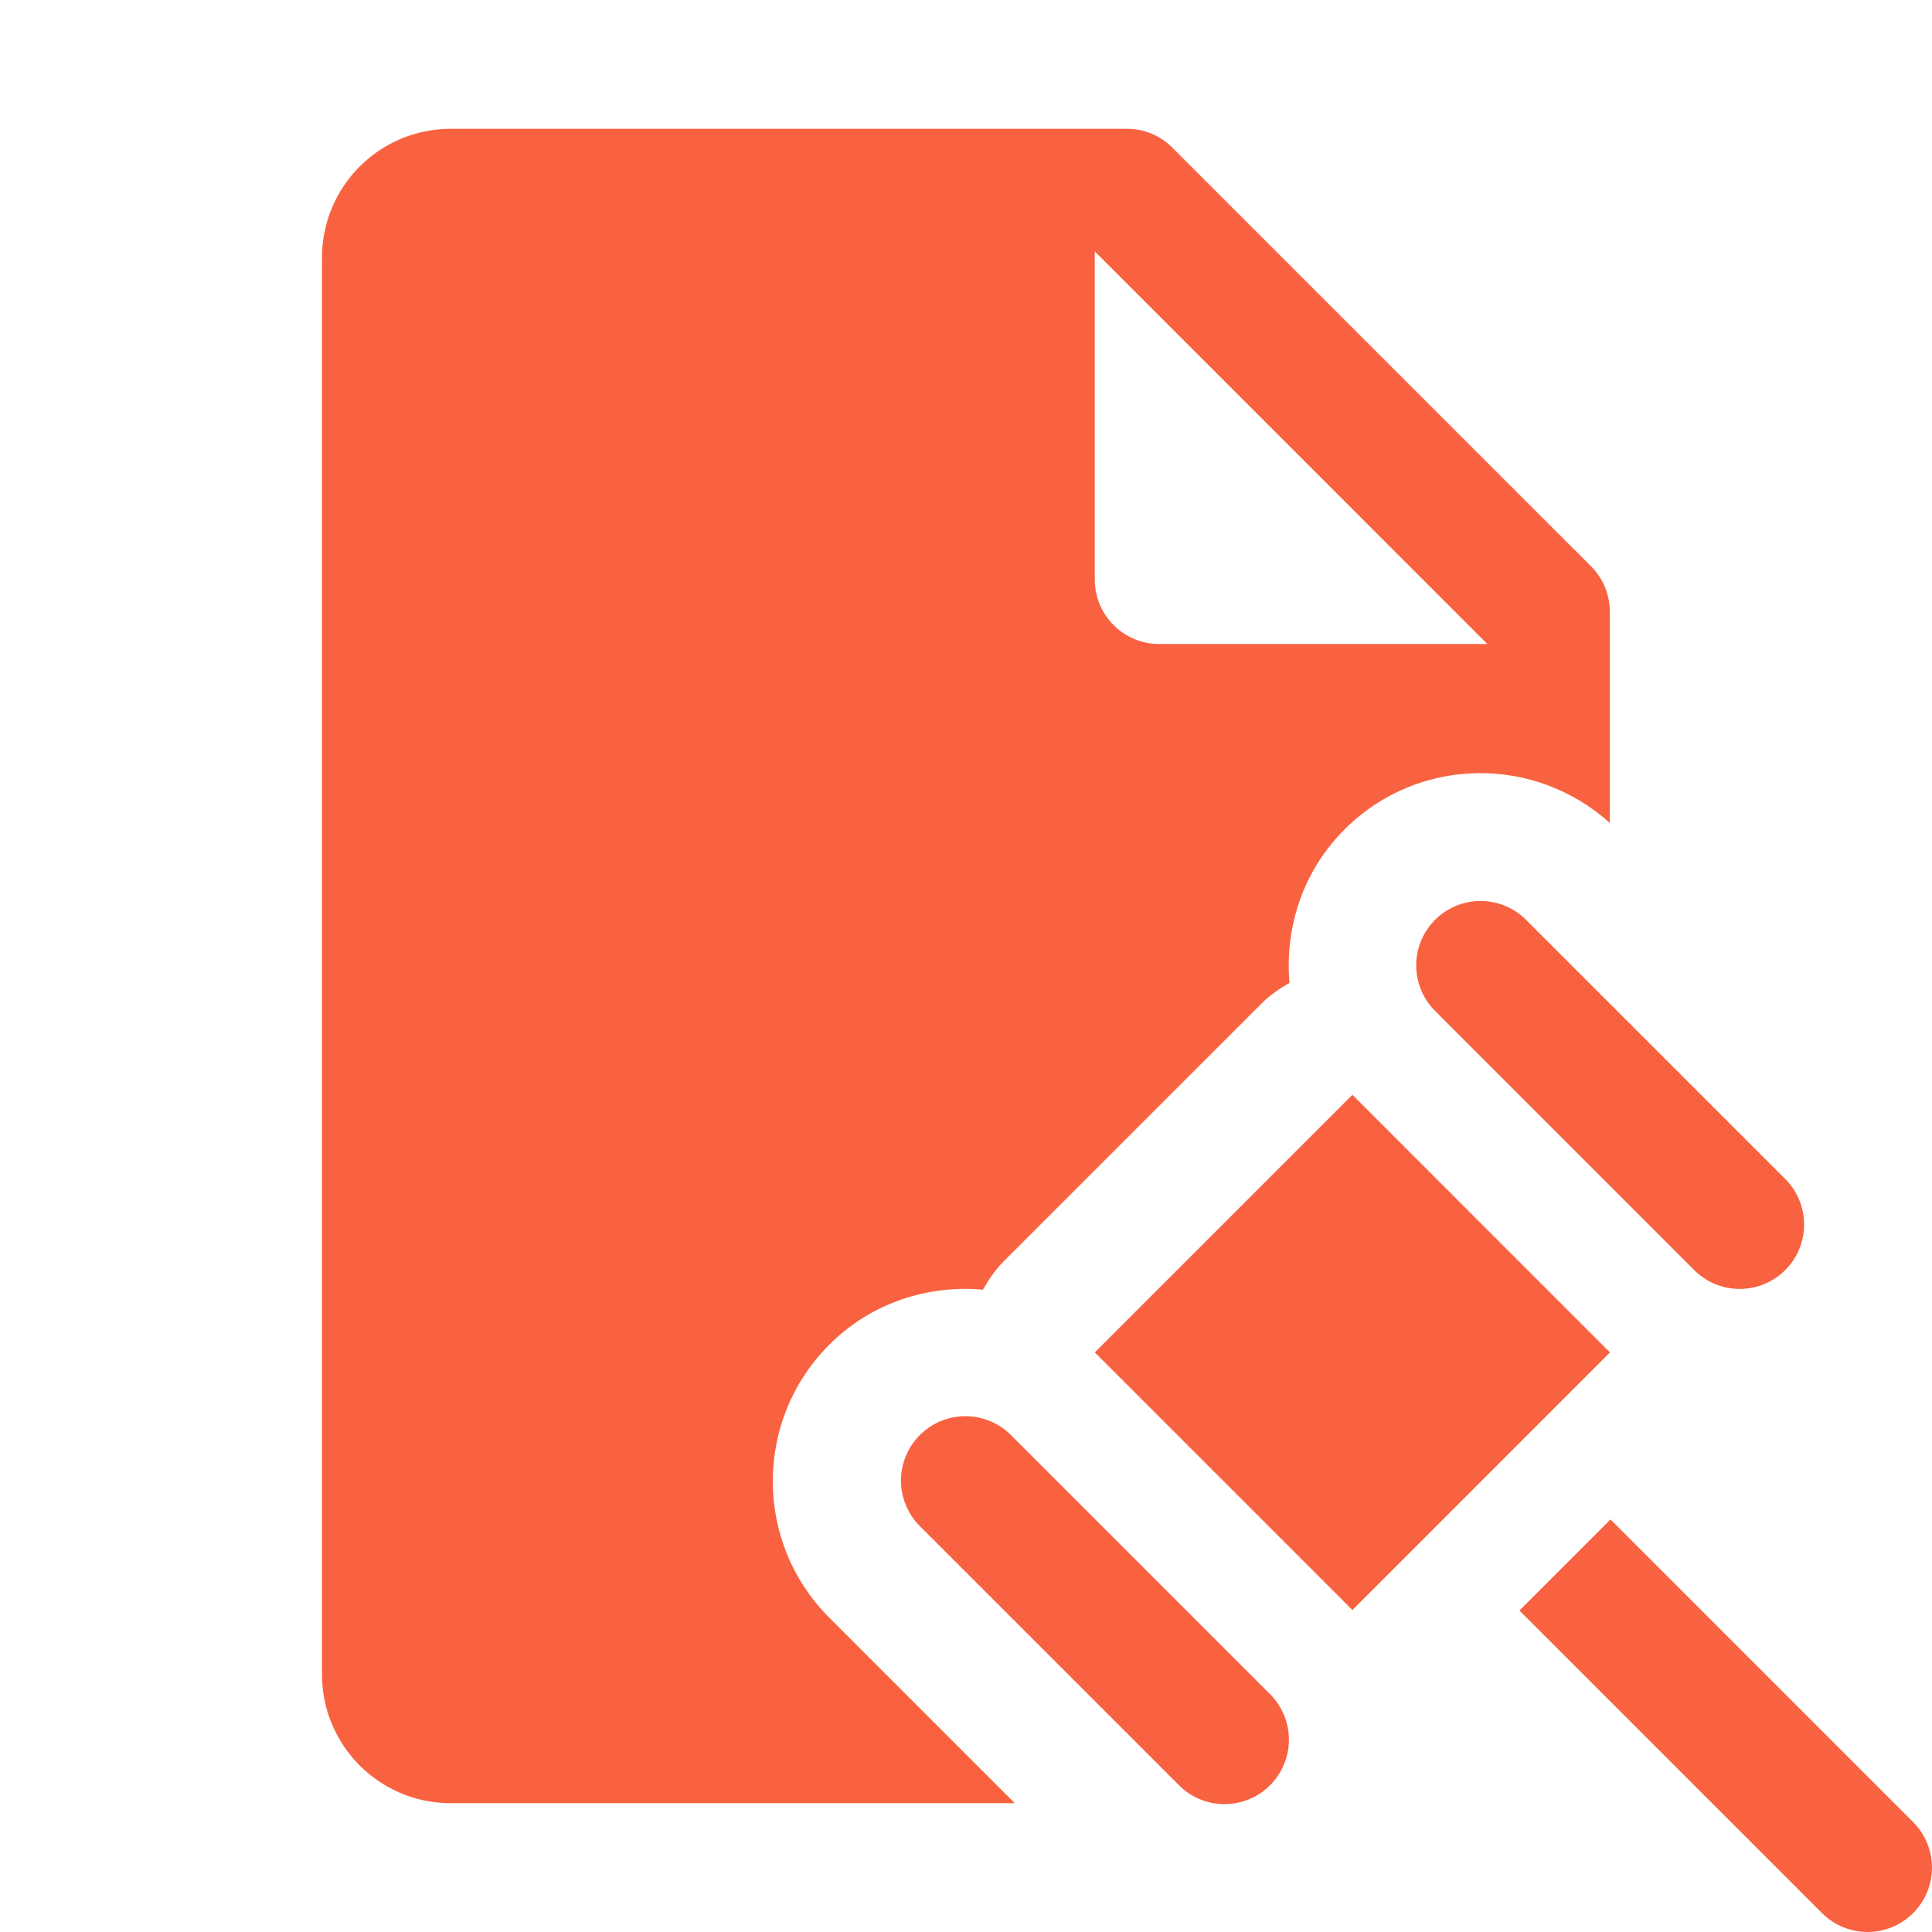 <svg width="50" height="50" viewBox="0 0 50 50" fill="none" xmlns="http://www.w3.org/2000/svg">
<g clip-path="url(#clip0_7875_4059)">
<path d="M11.666 3.333C9.825 3.333 8.333 4.825 8.333 6.667V43.333C8.333 45.175 9.825 46.667 11.666 46.667H26.263L21.465 41.868C19.511 39.917 19.511 36.75 21.465 34.798C22.553 33.71 24.017 33.251 25.439 33.376C25.586 33.116 25.756 32.865 25.976 32.643L32.643 25.977C32.865 25.755 33.112 25.584 33.372 25.439C33.247 24.018 33.708 22.552 34.798 21.465C36.686 19.575 39.701 19.53 41.663 21.299V15.833C41.663 15.392 41.488 14.967 41.175 14.655L30.341 3.822C30.03 3.508 29.608 3.333 29.166 3.333H11.666ZM28.333 6.507L38.492 16.667H30C29.08 16.667 28.333 15.92 28.333 15V6.507ZM38.317 23.317C37.985 23.317 37.661 23.416 37.386 23.601C37.111 23.787 36.898 24.049 36.773 24.357C36.648 24.664 36.618 25.001 36.686 25.326C36.754 25.65 36.917 25.947 37.155 26.178L43.821 32.845C43.975 33.005 44.159 33.133 44.362 33.221C44.566 33.309 44.785 33.355 45.007 33.357C45.228 33.36 45.448 33.318 45.654 33.234C45.859 33.15 46.045 33.026 46.202 32.869C46.359 32.712 46.483 32.526 46.567 32.321C46.651 32.115 46.693 31.895 46.69 31.674C46.688 31.452 46.642 31.233 46.554 31.029C46.466 30.826 46.338 30.642 46.178 30.488L39.511 23.822C39.356 23.662 39.17 23.535 38.965 23.448C38.76 23.362 38.539 23.317 38.317 23.317ZM35 28.333L28.333 35L35 41.667L41.666 35L35 28.333ZM24.983 36.65C24.652 36.651 24.328 36.749 24.053 36.935C23.778 37.12 23.564 37.383 23.439 37.69C23.315 37.997 23.284 38.335 23.352 38.659C23.421 38.984 23.584 39.281 23.821 39.512L30.488 46.178C30.642 46.338 30.826 46.466 31.029 46.554C31.233 46.642 31.452 46.688 31.673 46.691C31.895 46.693 32.115 46.651 32.32 46.567C32.526 46.483 32.712 46.359 32.869 46.203C33.026 46.046 33.15 45.859 33.233 45.654C33.317 45.449 33.359 45.229 33.357 45.007C33.355 44.785 33.308 44.566 33.22 44.363C33.132 44.159 33.005 43.975 32.845 43.822L26.178 37.155C26.023 36.995 25.837 36.868 25.632 36.782C25.427 36.695 25.206 36.65 24.983 36.65ZM41.679 39.323L39.323 41.68L47.138 49.495C47.144 49.501 47.149 49.506 47.155 49.512C47.467 49.824 47.891 50 48.333 50C48.775 50 49.199 49.824 49.511 49.512C49.824 49.199 50 48.775 50 48.333C50 47.891 49.824 47.468 49.511 47.155L41.679 39.323Z" fill="#f96240"/>
</g>
<defs>
<clipPath id="clip0_7875_4059">
<rect width="50" height="50" fill="white"/>
</clipPath>
</defs>
</svg>
